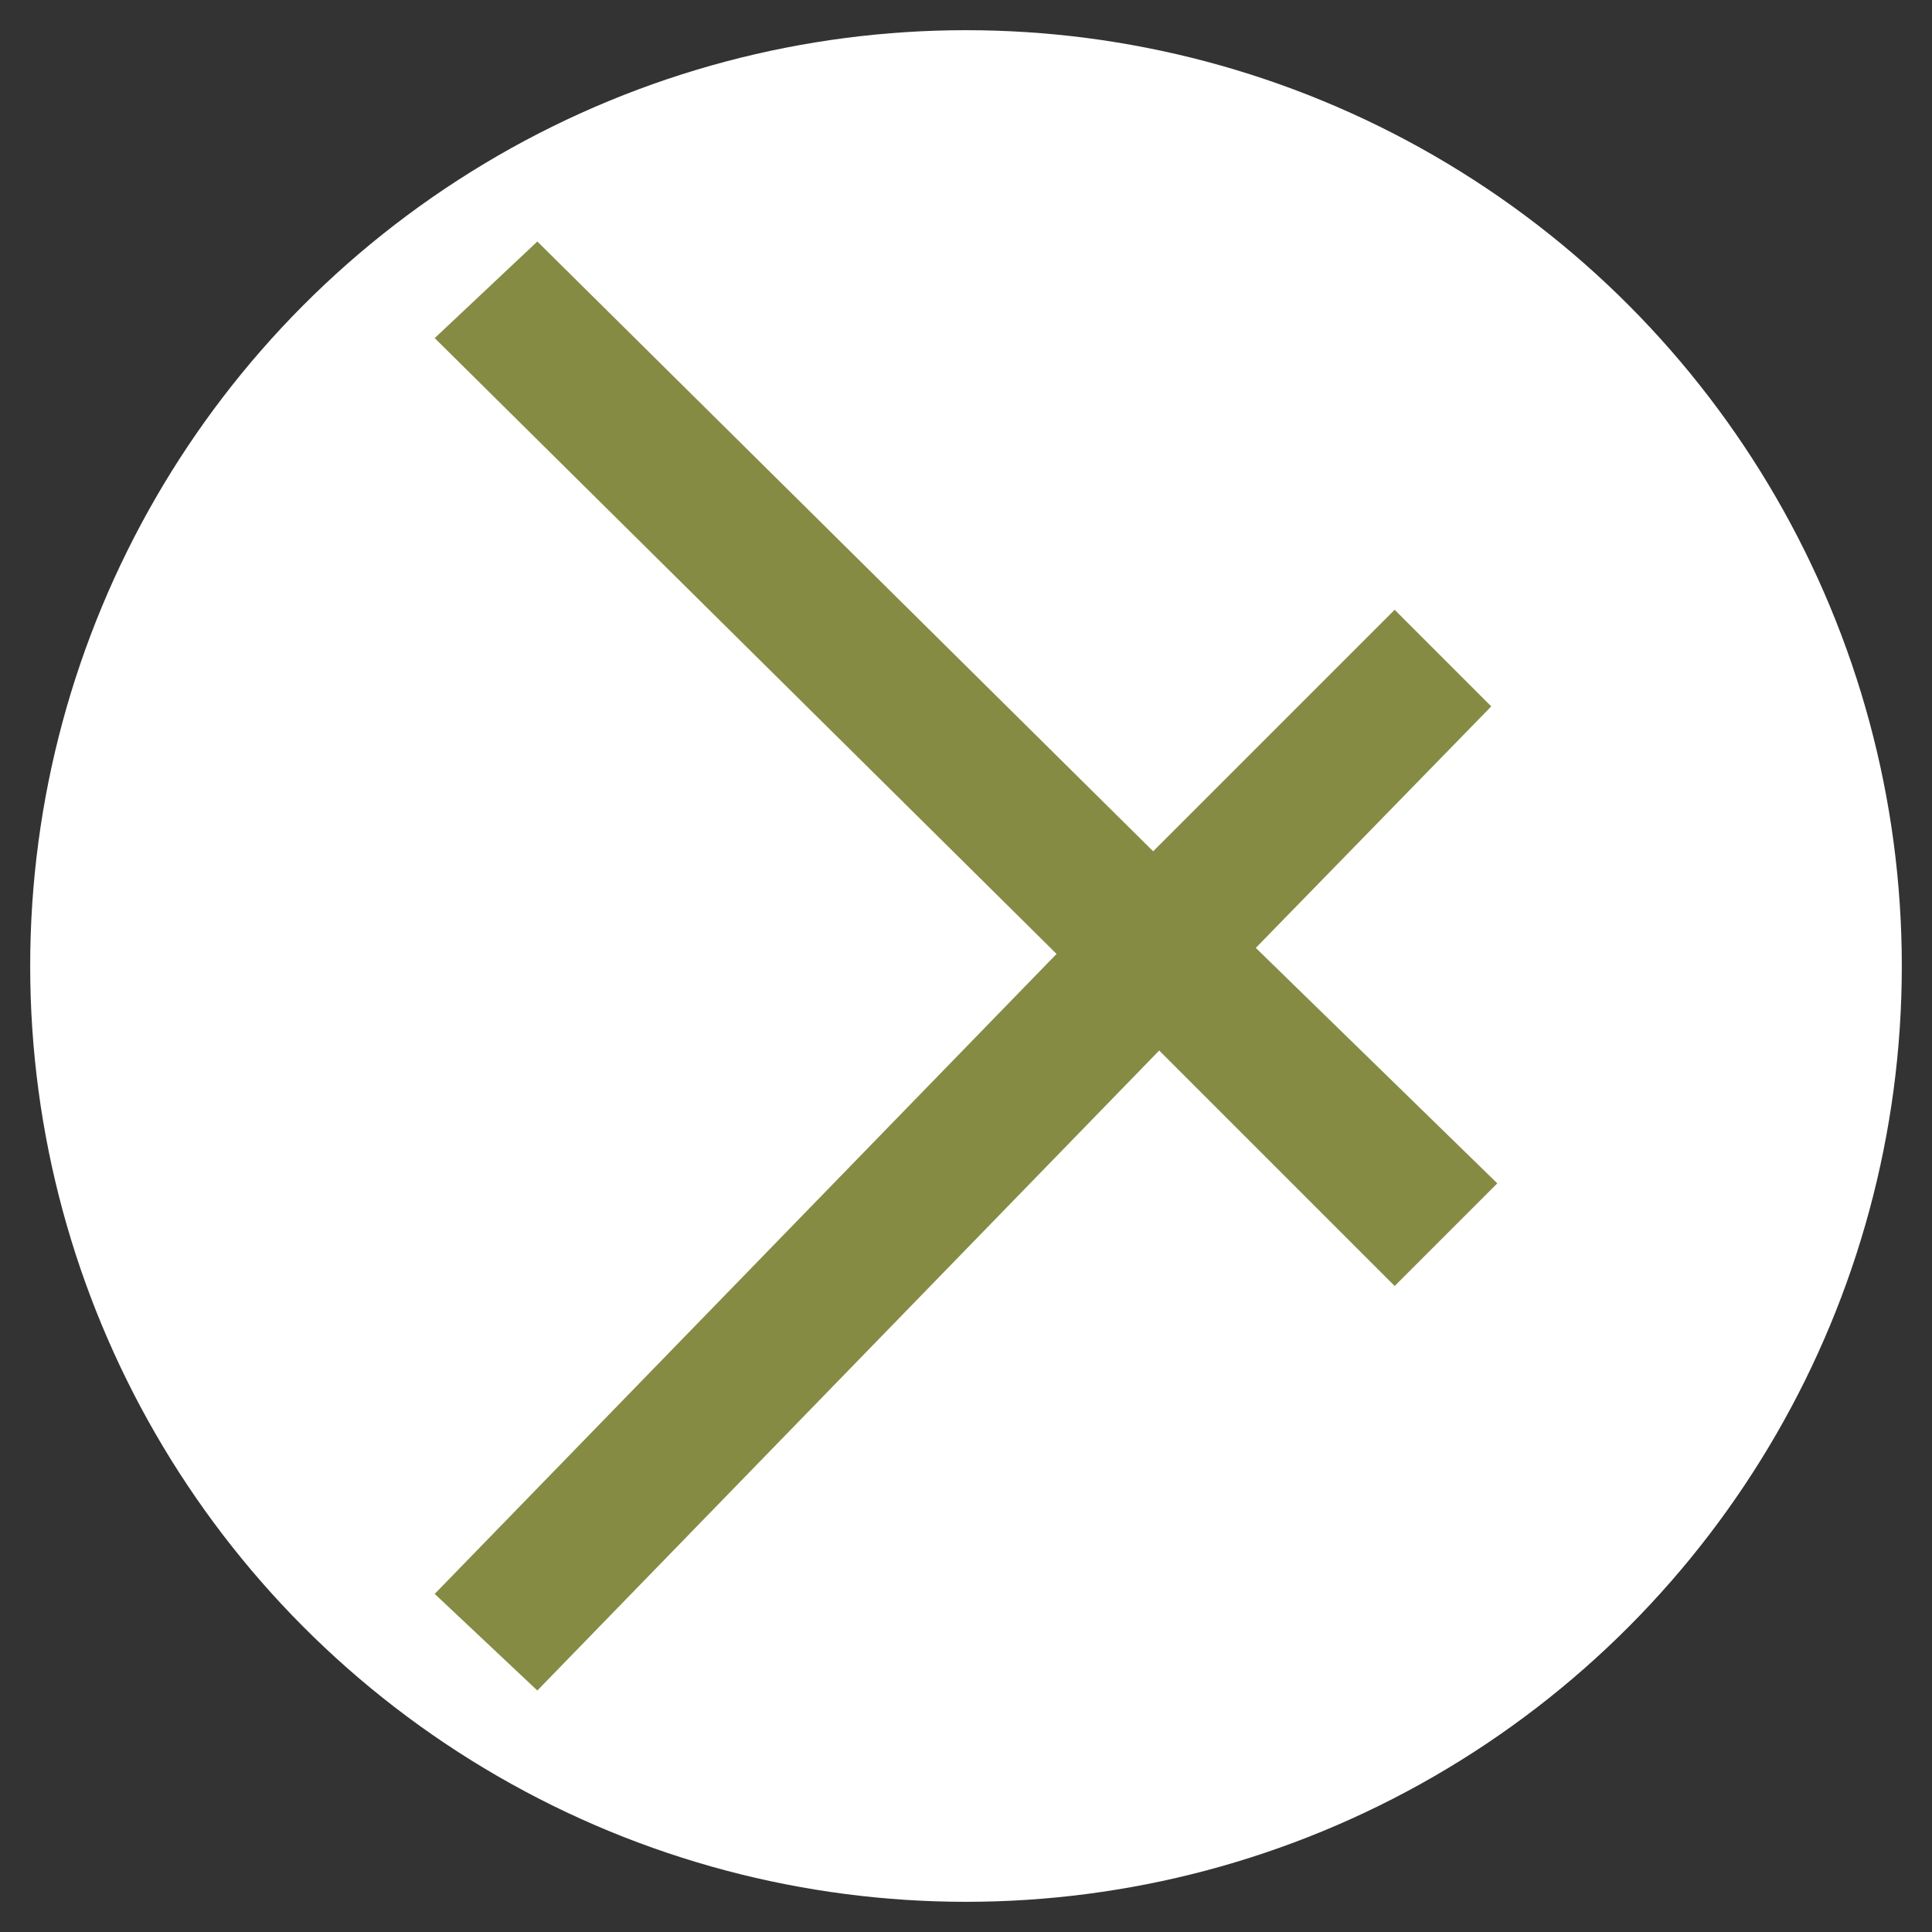 <?xml version="1.0" encoding="UTF-8"?> <svg xmlns="http://www.w3.org/2000/svg" id="Layer_1" version="1.1" viewBox="0 0 32 32"><rect x="0" y="0" width="32" height="32" fill="#333333" stroke="none"/><defs><style> .st0 { fill: #fff; } .st1 { fill: #868b44; fill-rule: evenodd; } </style></defs><circle class="st0" cx="16" cy="16" r="15.5"></circle><polygon class="st1" points="7.2 5.6 8.9 4 19.1 14.1 23.1 10.1 24.7 11.7 20.8 15.7 24.8 19.6 23.1 21.3 19.2 17.4 8.9 28 7.2 26.4 17.5 15.8 7.2 5.6"></polygon></svg> 
